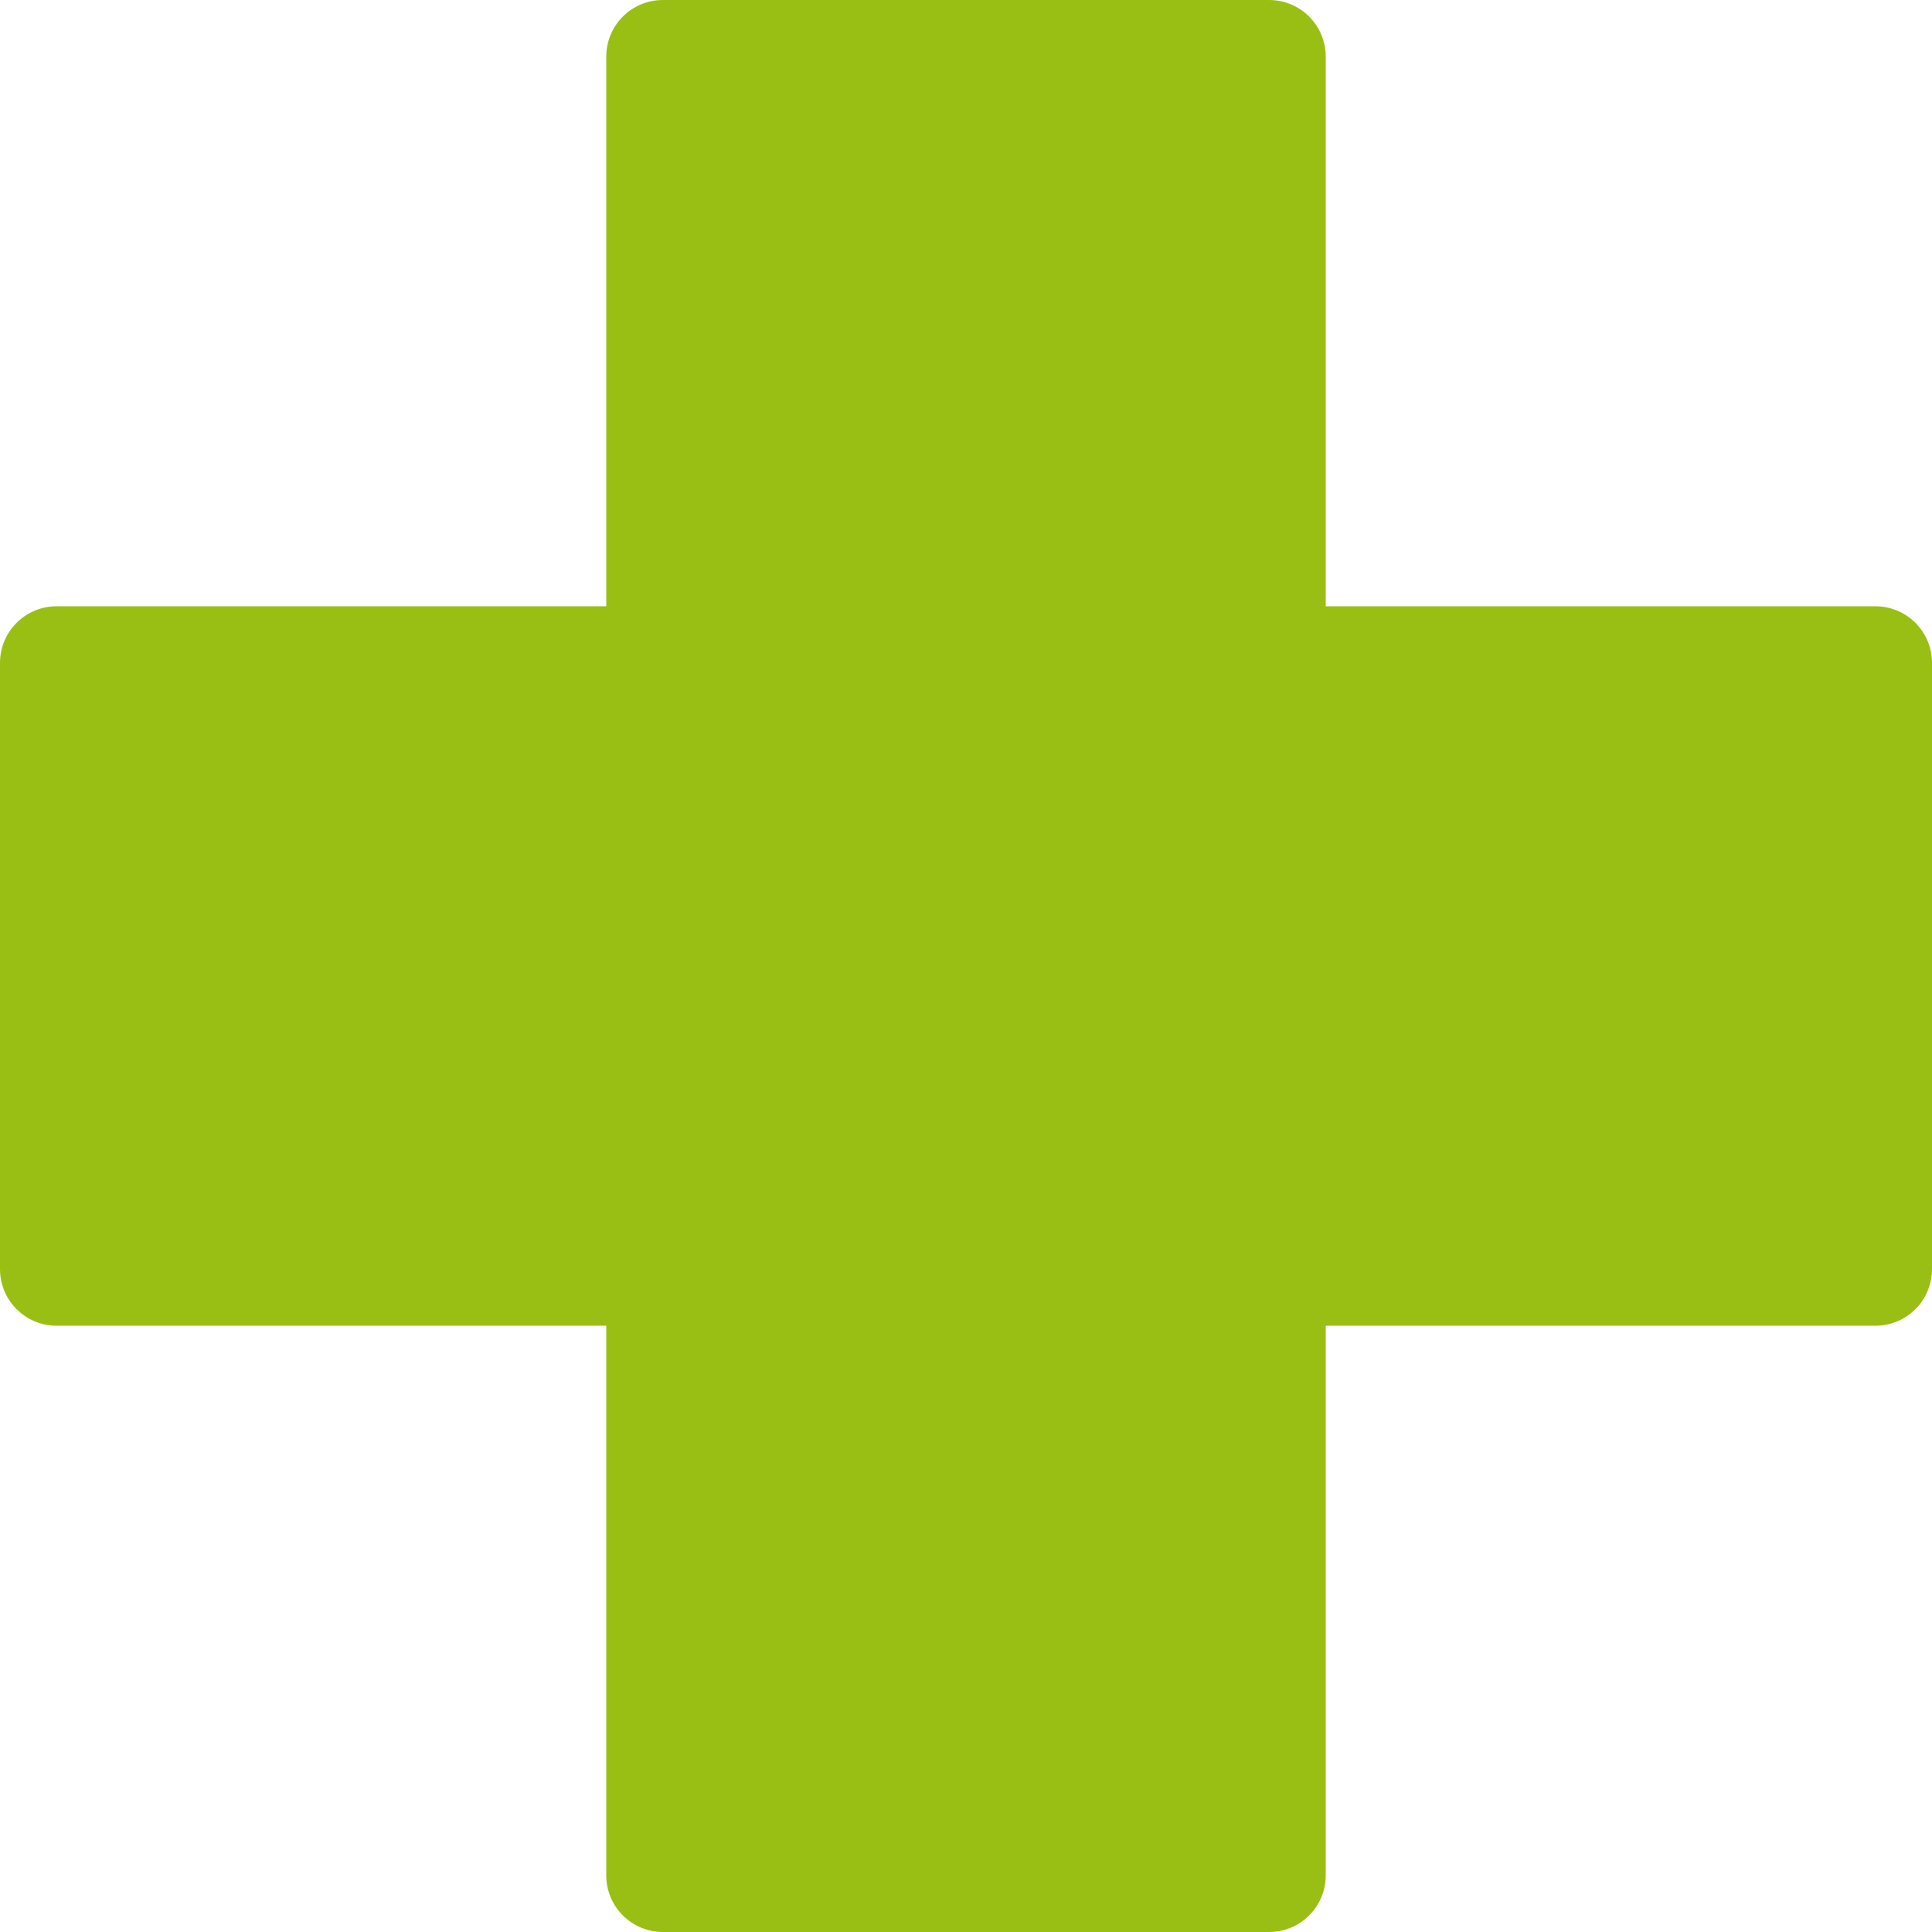 <svg xmlns="http://www.w3.org/2000/svg" version="1.1" xmlns:xlink="http://www.w3.org/1999/xlink" width="512" height="512" x="0" y="0" viewBox="0 0 512 512" style="enable-background:new 0 0 512 512" xml:space="preserve" class=""><g><path d="M336.333 512H175.667c-8.284 0-15-6.716-15-15V351.333H15c-8.284 0-15-6.716-15-15V175.667c0-8.284 6.716-15 15-15h145.667V15c0-8.284 6.716-15 15-15h160.666c8.284 0 15 6.716 15 15v145.667H497c8.284 0 15 6.716 15 15v160.666c0 8.284-6.716 15-15 15H351.333V497c0 8.284-6.716 15-15 15z" fill="#9abf14" opacity="1" data-original="#000000" class=""></path></g></svg>